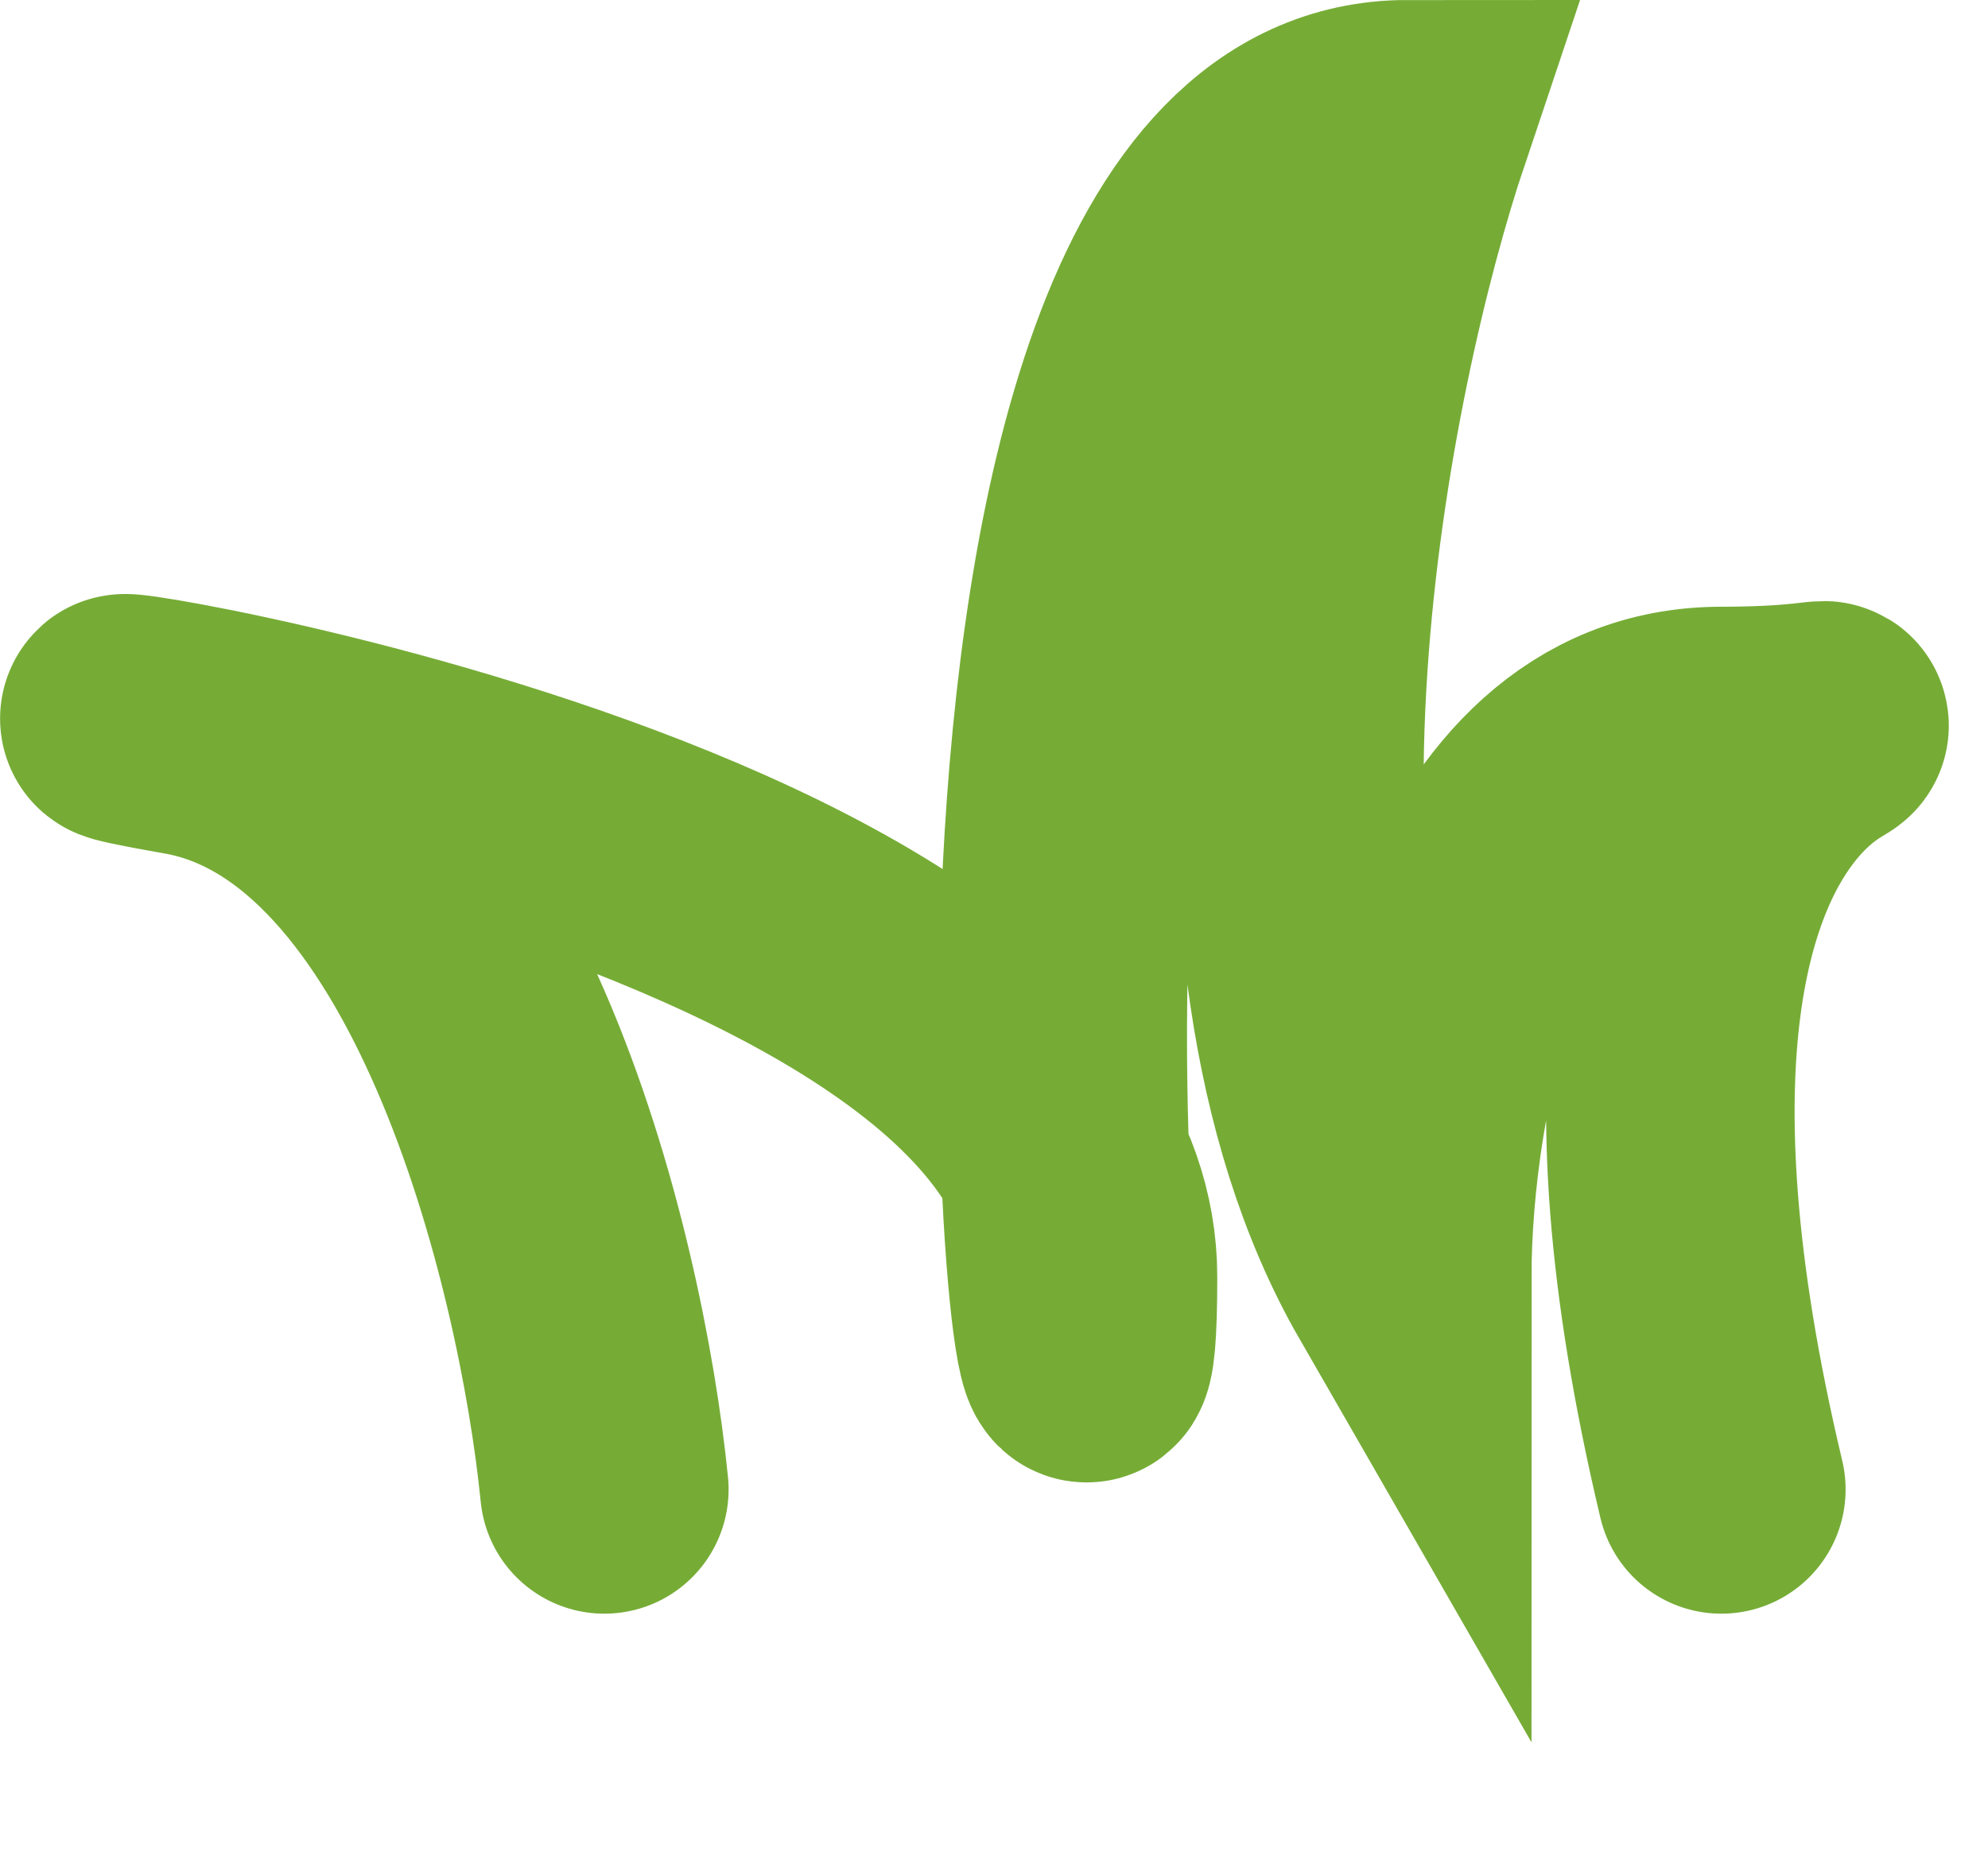 <?xml version="1.0" encoding="utf-8"?>
<svg xmlns="http://www.w3.org/2000/svg" fill="none" height="100%" overflow="visible" preserveAspectRatio="none" style="display: block;" viewBox="0 0 16 15" width="100%">
<path d="M4.864 11.987C4.677 10.115 3.741 6.274 1.493 5.883C-1.316 5.395 8.797 6.615 8.797 10.278C8.797 13.94 7.393 1 11.326 1C10.67 2.953 9.753 7.543 11.326 10.278C11.326 8.813 11.832 5.883 13.854 5.883C16.383 5.883 12.169 4.906 13.854 11.987" id="Vector 586" stroke="#76AC36" stroke-linecap="round" stroke-width="2"/>
</svg>